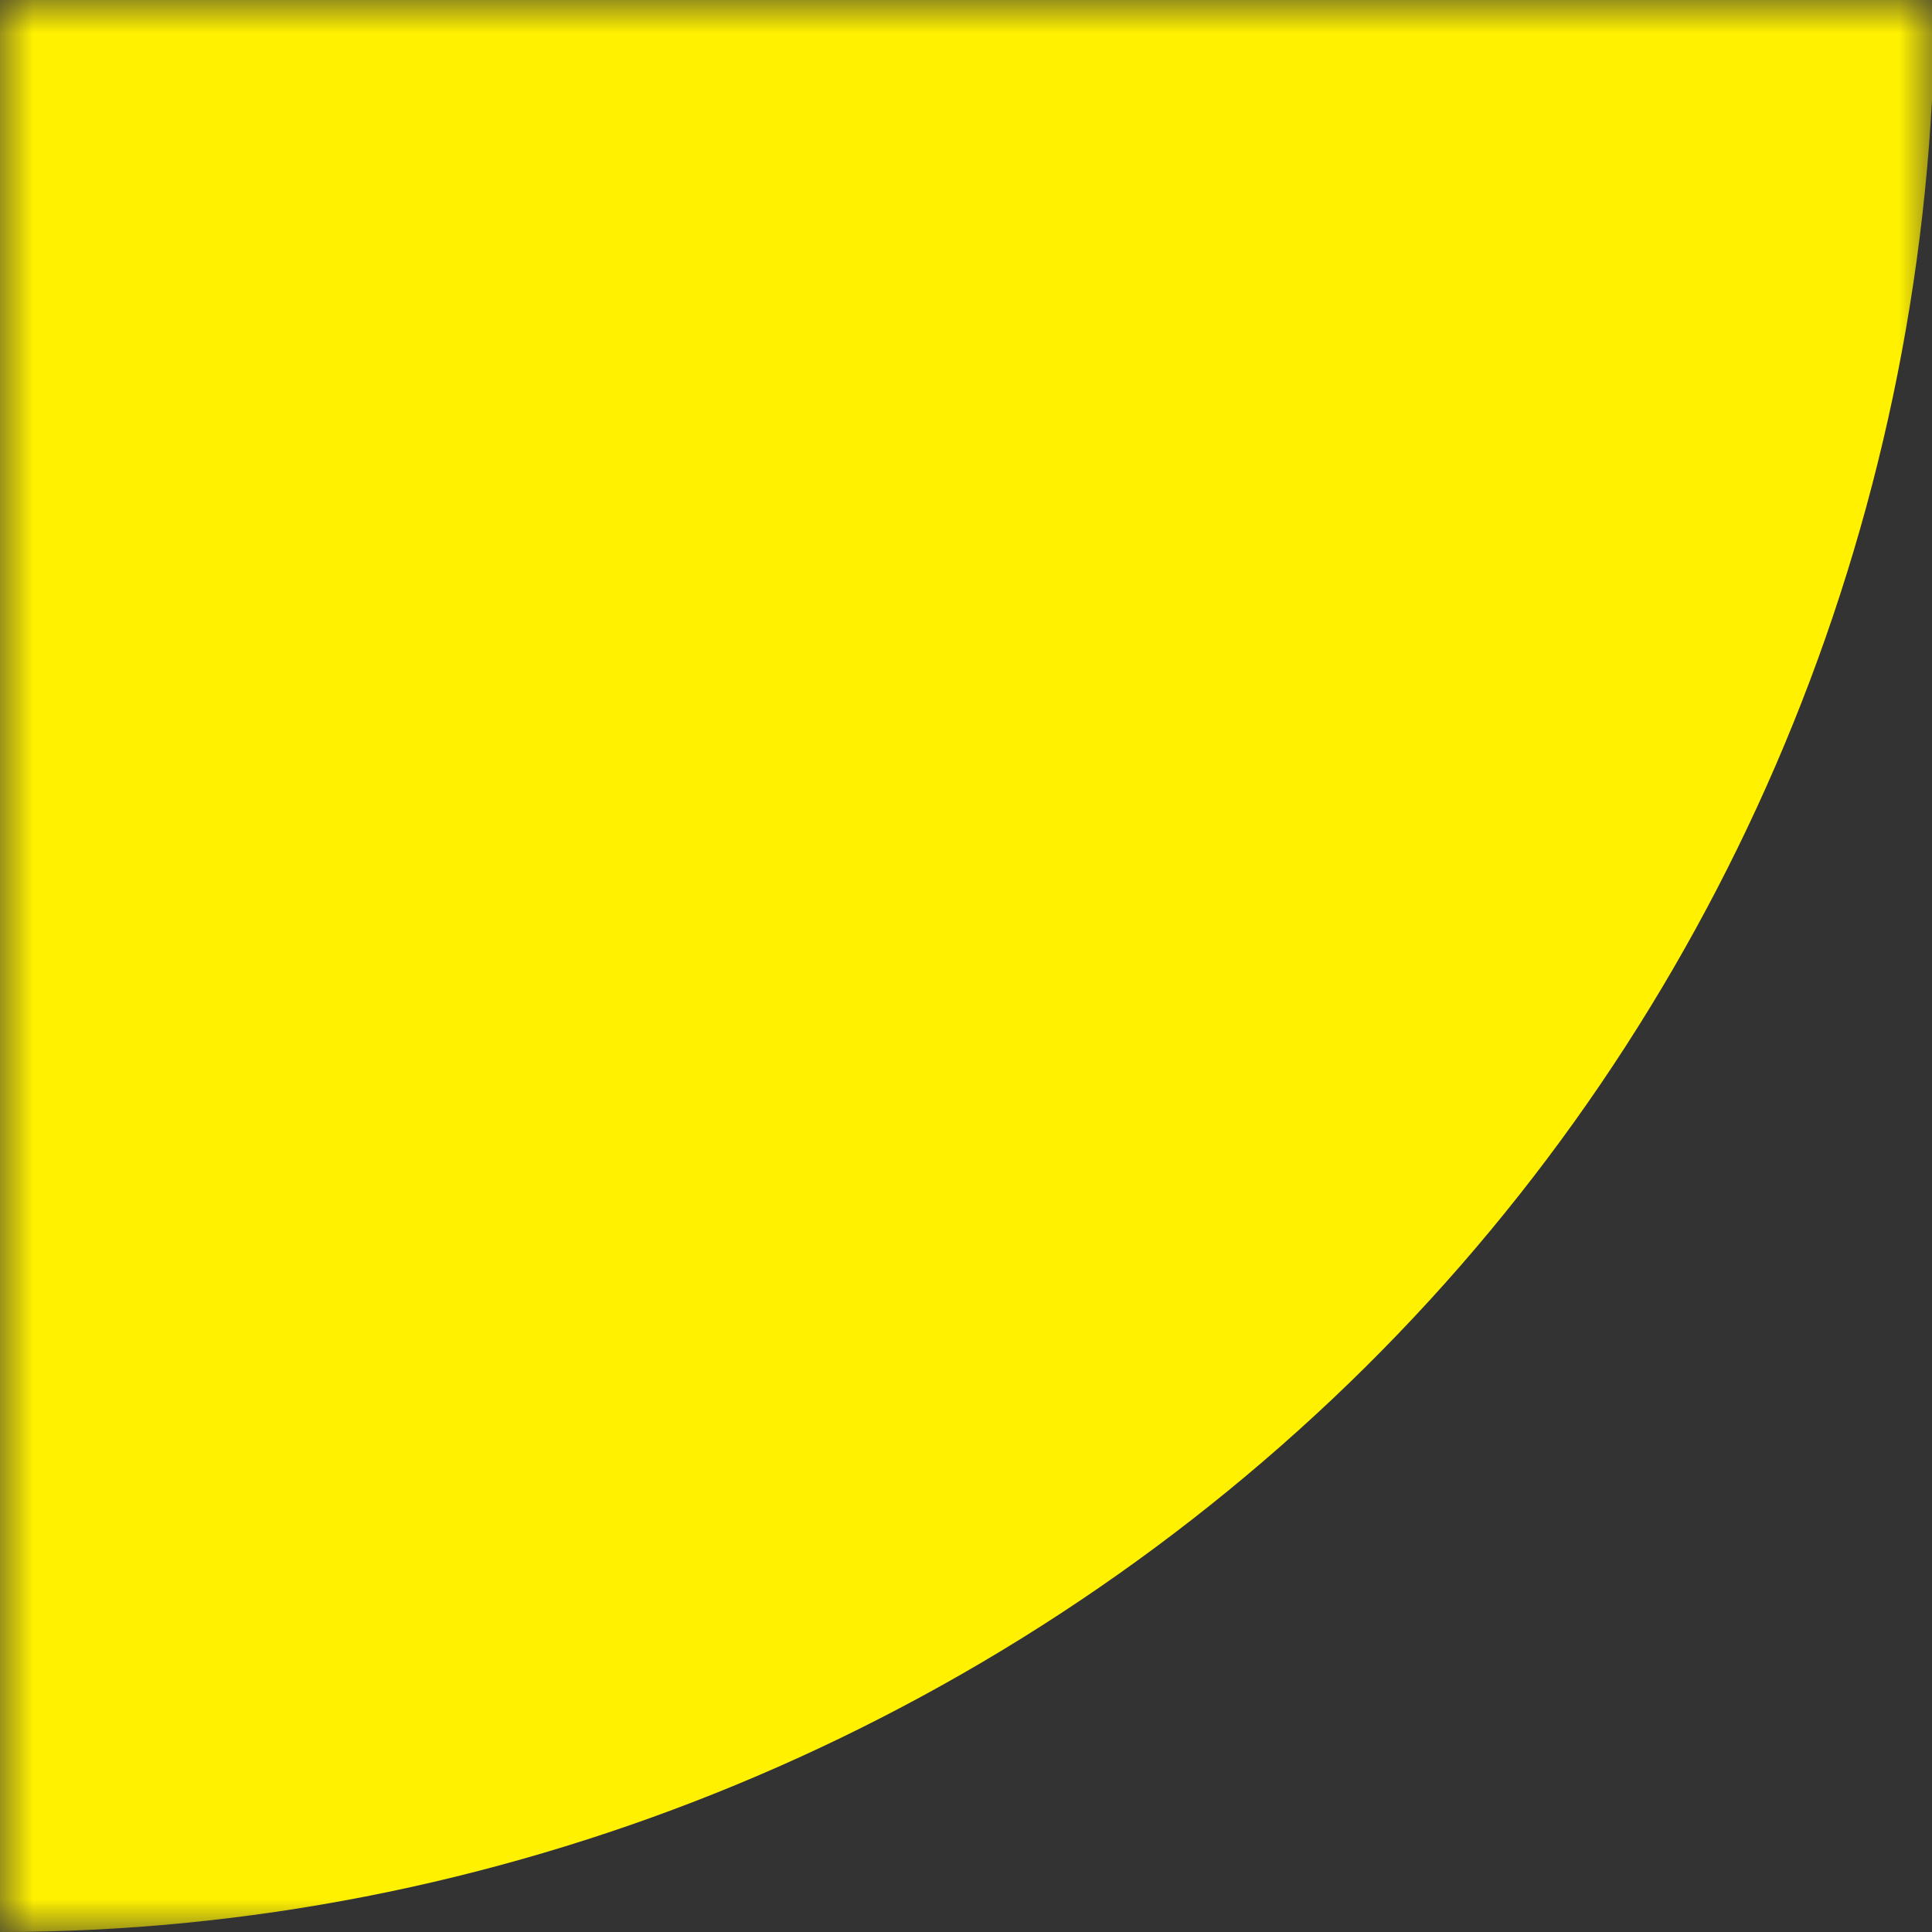 <svg width="29" height="29" viewBox="0 0 29 29" fill="none" xmlns="http://www.w3.org/2000/svg">
<rect x="0" y="0" width="29" height="29" fill="#333333" stroke="none"/>
<g clip-path="url(#clip0_98_225)">
<mask id="mask0_98_225" style="mask-type:luminance" maskUnits="userSpaceOnUse" x="0" y="0" width="29" height="29">
<path d="M29 0H0V29H29V0Z" fill="white"/>
</mask>
<g mask="url(#mask0_98_225)">
<path d="M29 1.5V0H0V29C7.4 29 14.6 26.1 20 21C25.4 15.9 28.6 8.9 29 1.5Z" fill="#FFF100"/>
</g>
</g>
<defs>
<clipPath id="clip0_98_225">
<rect width="29" height="29" fill="white"/>
</clipPath>
</defs>
</svg>
